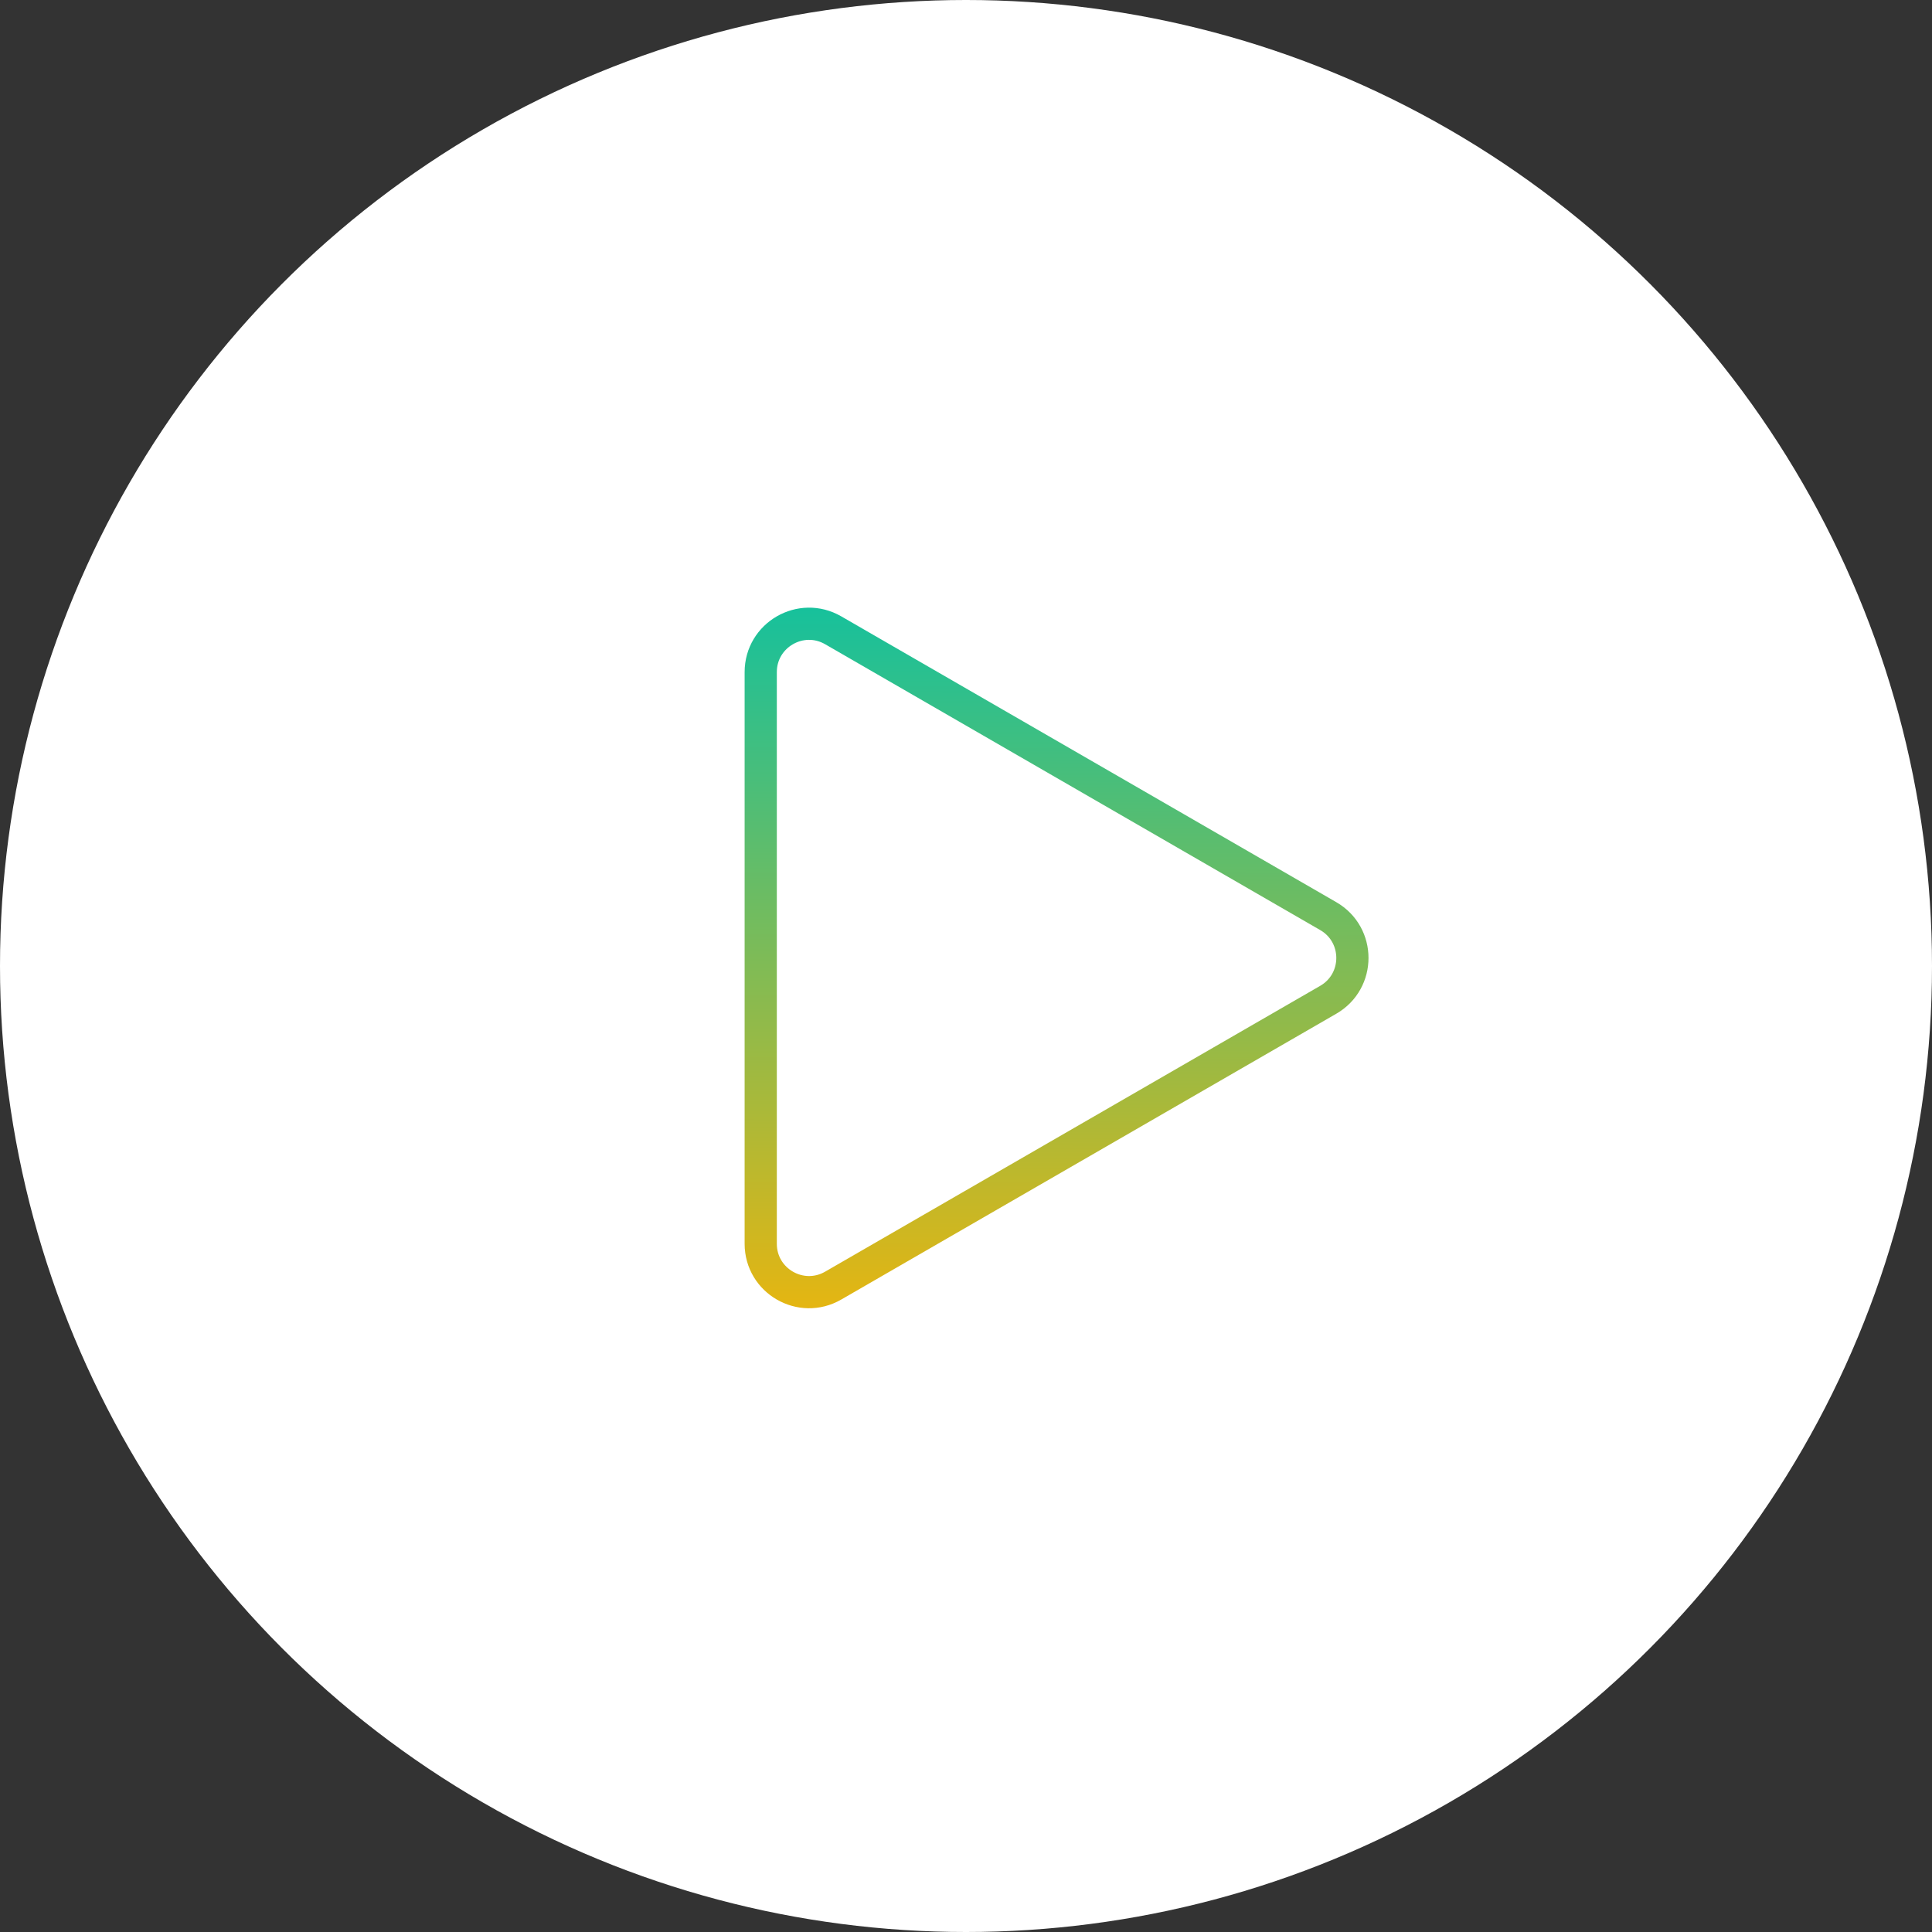<svg width="140" height="140" viewBox="50 40 120 120" fill="none" xmlns="http://www.w3.org/2000/svg">
<rect x="50" y="40" width="120" height="120" fill="#333333" stroke="none"/>
<g id="Group 15078">
<g id="Group 15072">
<g id="Ellipse 35">
<circle cx="110" cy="100" r="60" fill="white"/>
</g>
</g>
<path id="Polygon 121" d="M132.5 96.902C134.5 98.057 134.5 100.943 132.5 102.098L101.75 119.852C99.75 121.006 97.25 119.563 97.25 117.254L97.25 81.746C97.25 79.437 99.75 77.994 101.75 79.148L132.5 96.902Z" stroke="url(#paint0_linear_236_6054)" stroke-width="2"/>
</g>
<defs>
<linearGradient id="paint0_linear_236_6054" x1="111.465" y1="73" x2="111.317" y2="126.891" gradientUnits="userSpaceOnUse">
<stop stop-color="#00C2AB"/>
<stop offset="1" stop-color="#FFB400"/>
</linearGradient>
</defs>
</svg>
